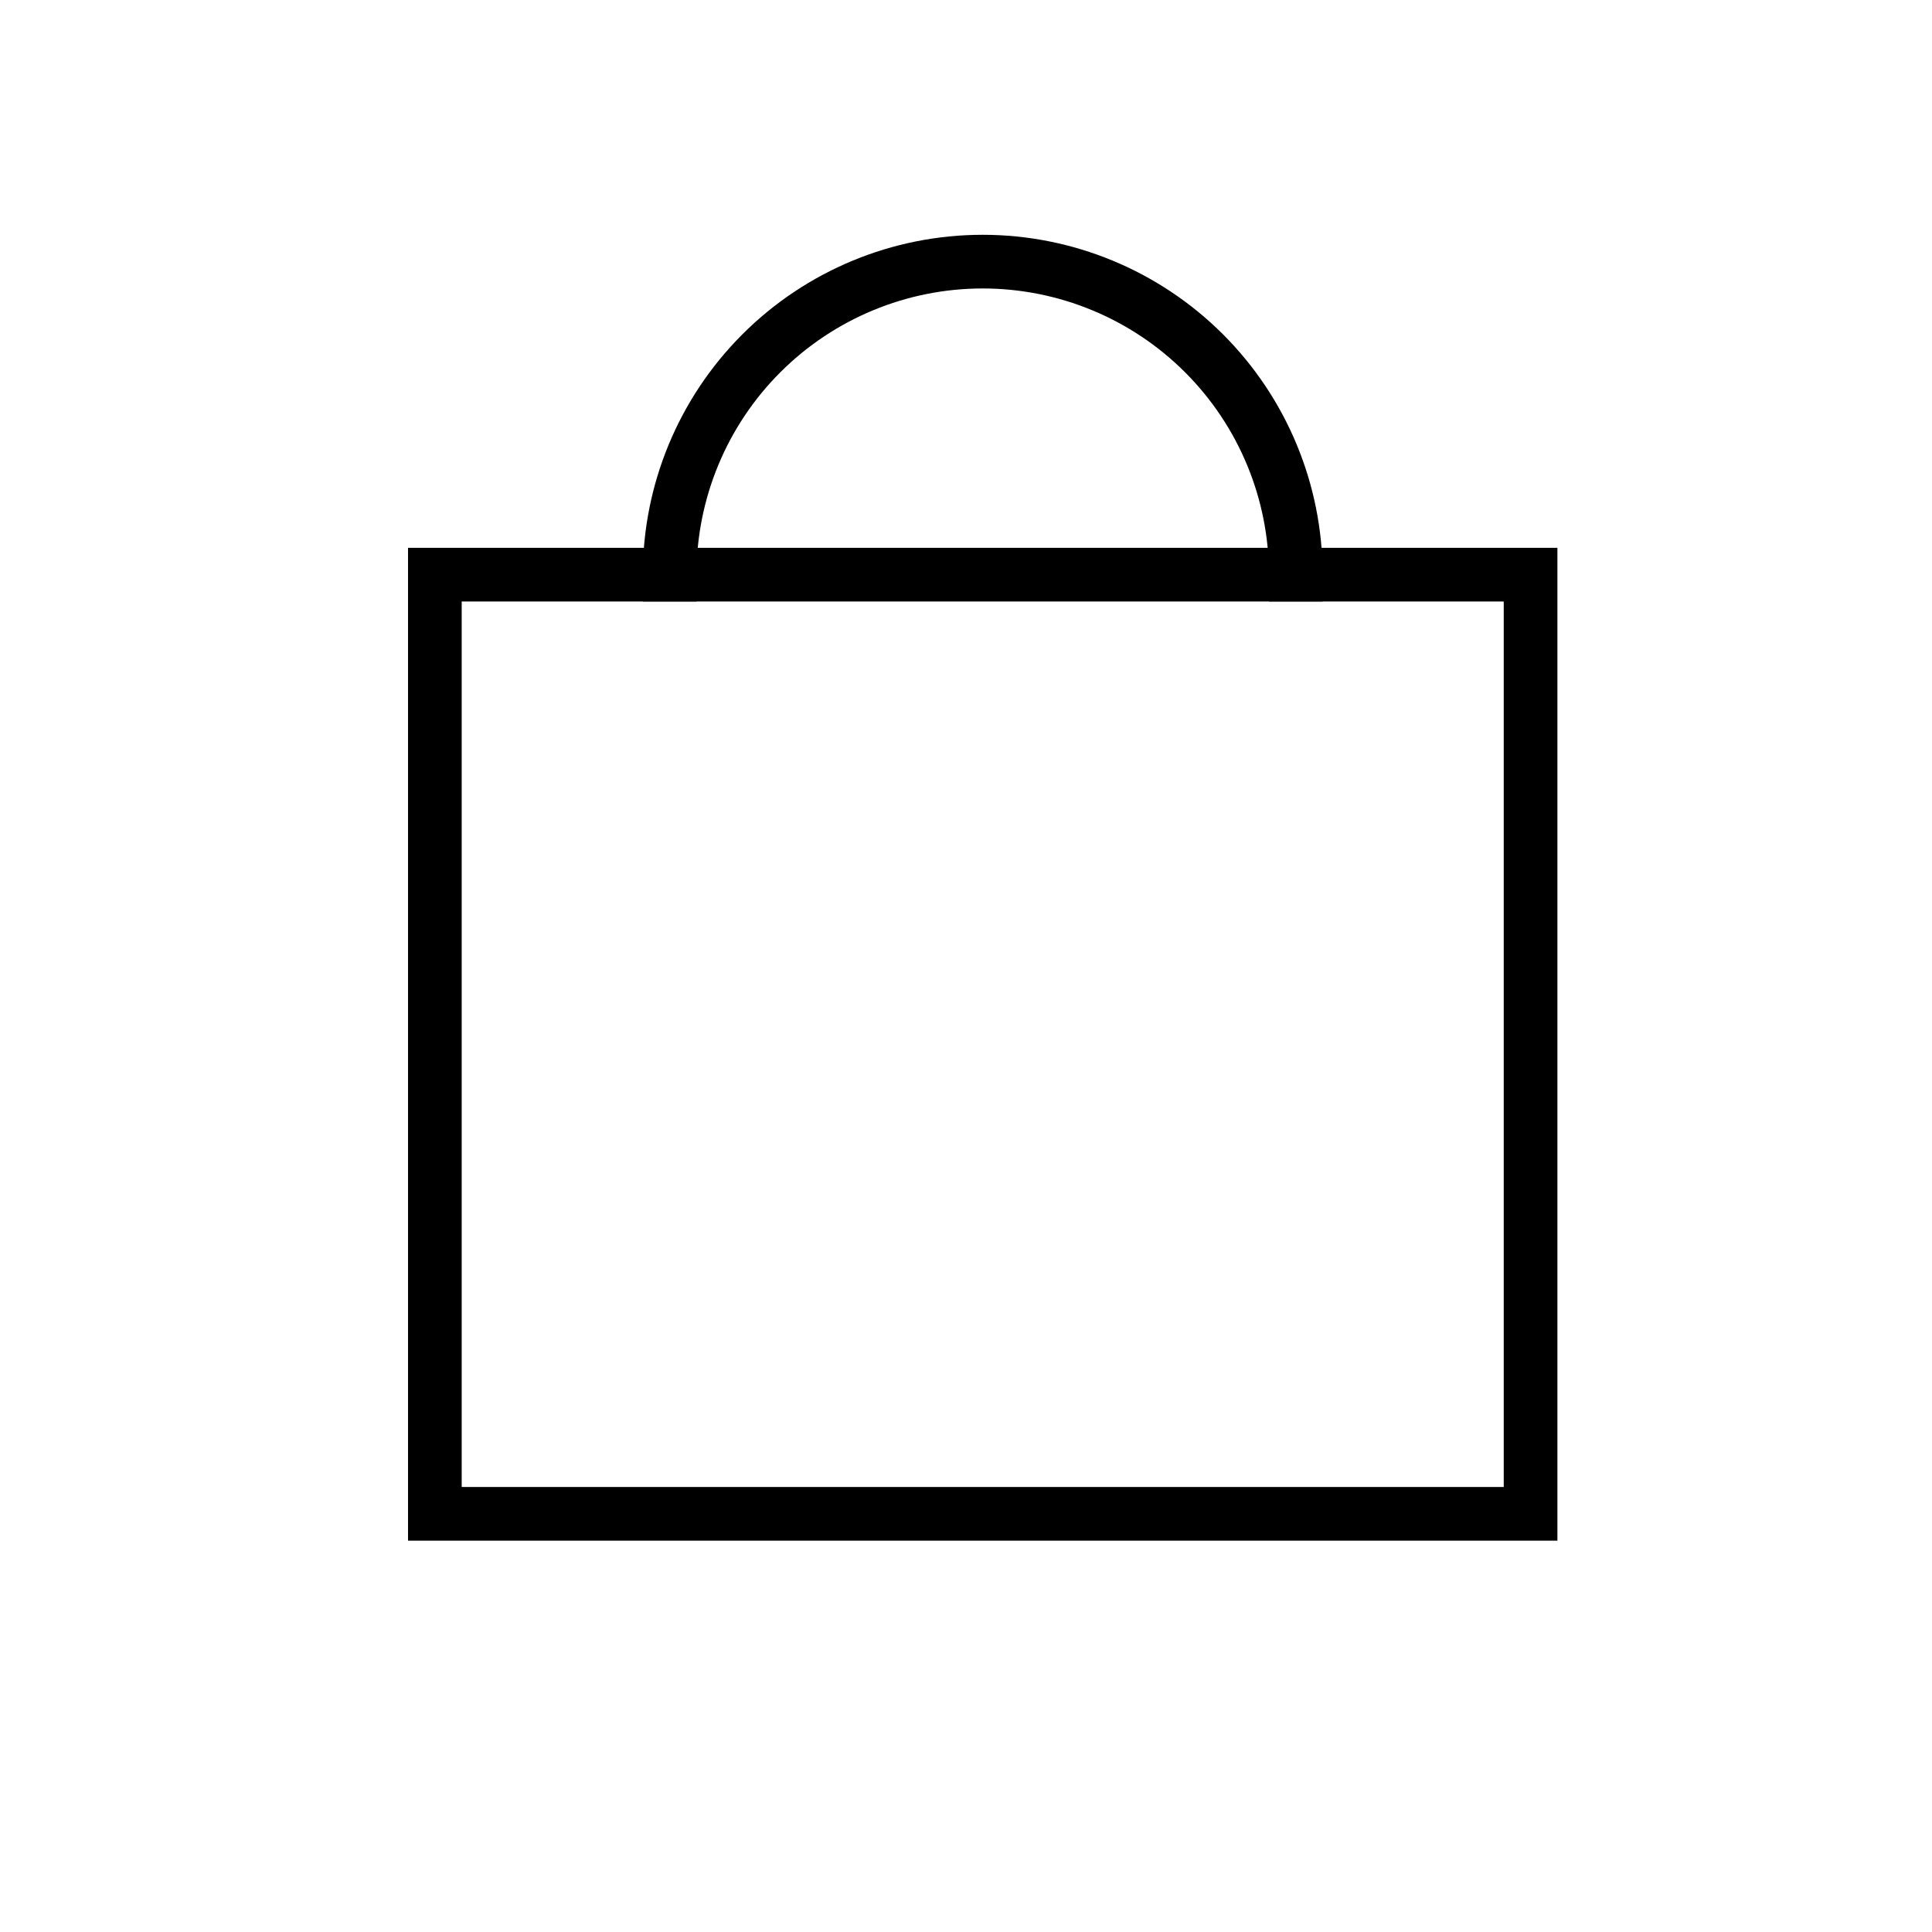 <?xml version="1.0" encoding="UTF-8"?> <svg xmlns="http://www.w3.org/2000/svg" width="36" height="36" viewBox="0 0 36 36" fill="none"> <path d="M8.103 10.708H28.52V28.208H8.103V10.708Z" stroke="black" stroke-linecap="square"></path> <path d="M24.145 10.708C24.145 9.161 23.53 7.678 22.436 6.584C21.342 5.49 19.858 4.875 18.311 4.875C16.764 4.875 15.28 5.49 14.186 6.584C13.092 7.678 12.478 9.161 12.478 10.708" stroke="black" stroke-linecap="square"></path> </svg> 